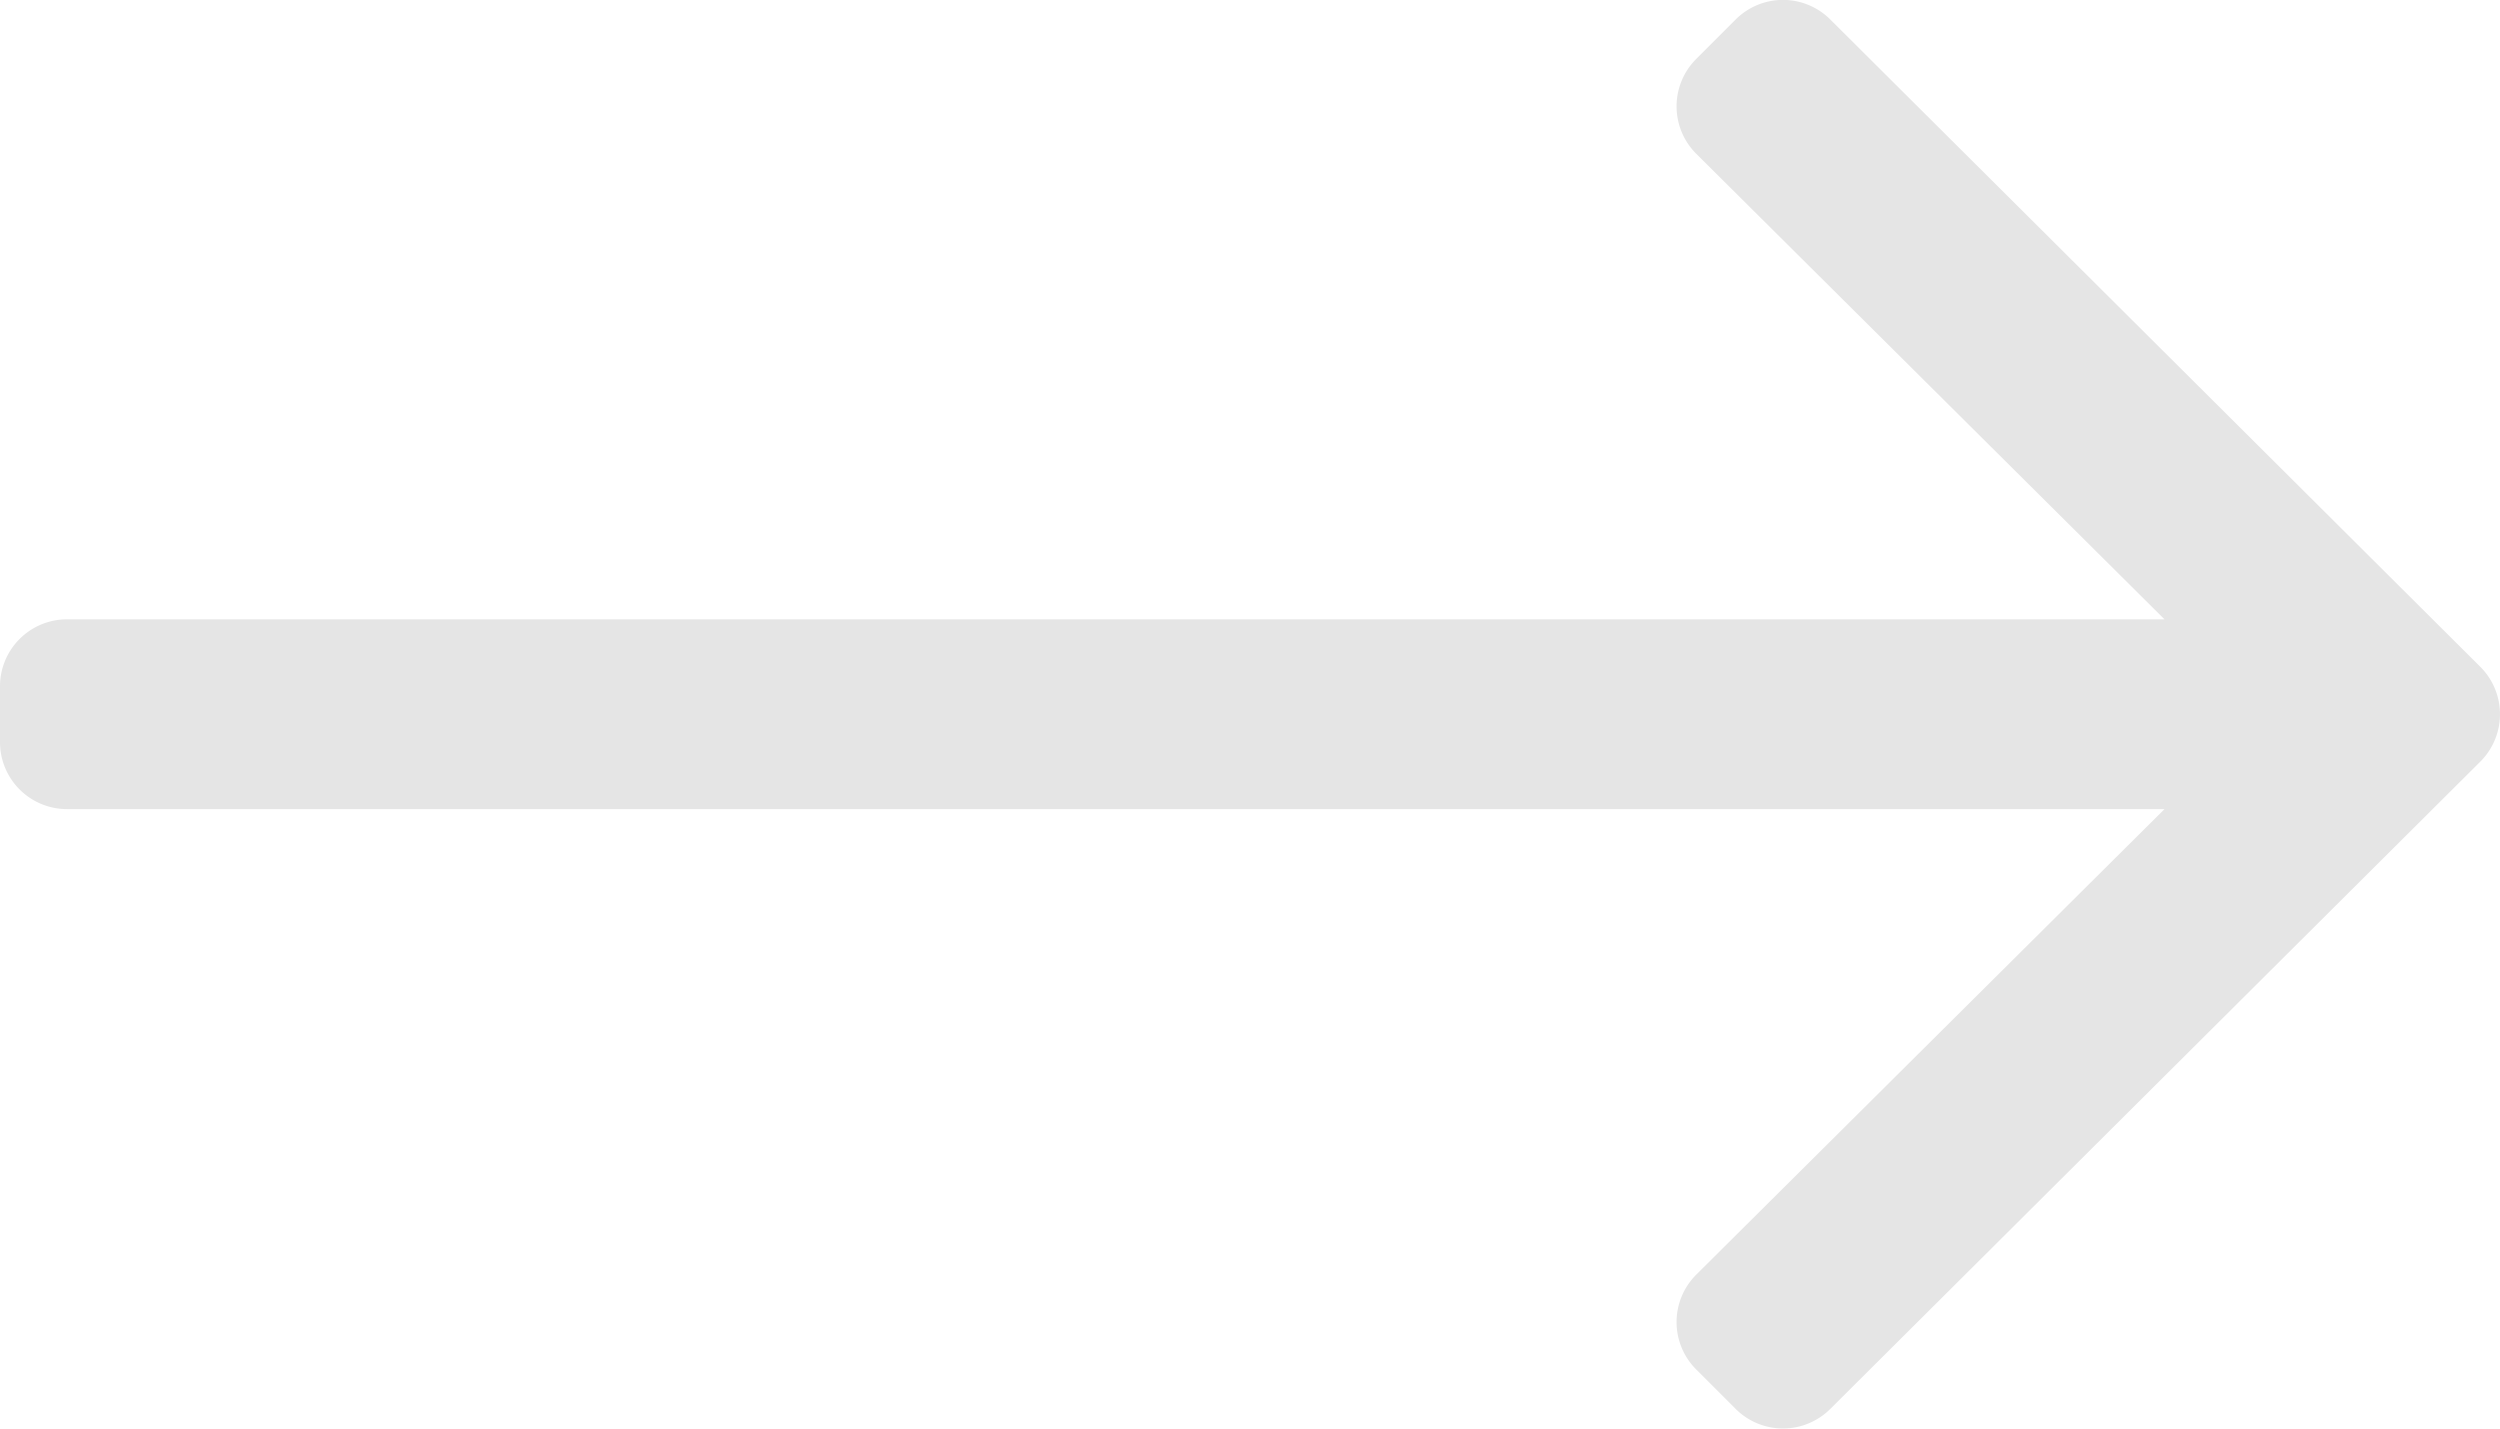<svg xmlns="http://www.w3.org/2000/svg" width="30.299" height="17.313" viewBox="0 0 30.299 17.313"><defs><style>.a{fill:#e5e5e5;}</style></defs><path class="a" d="M21.035,128.237l-.478.478a.812.812,0,0,0,0,1.148l5.676,5.643H.812a.812.812,0,0,0-.812.812v.676a.812.812,0,0,0,.812.812H26.233l-5.676,5.643a.812.812,0,0,0,0,1.148l.478.478a.812.812,0,0,0,1.148,0l7.878-7.845a.812.812,0,0,0,0-1.148l-7.878-7.845A.811.811,0,0,0,21.035,128.237Z" transform="translate(0 -128)"/></svg>